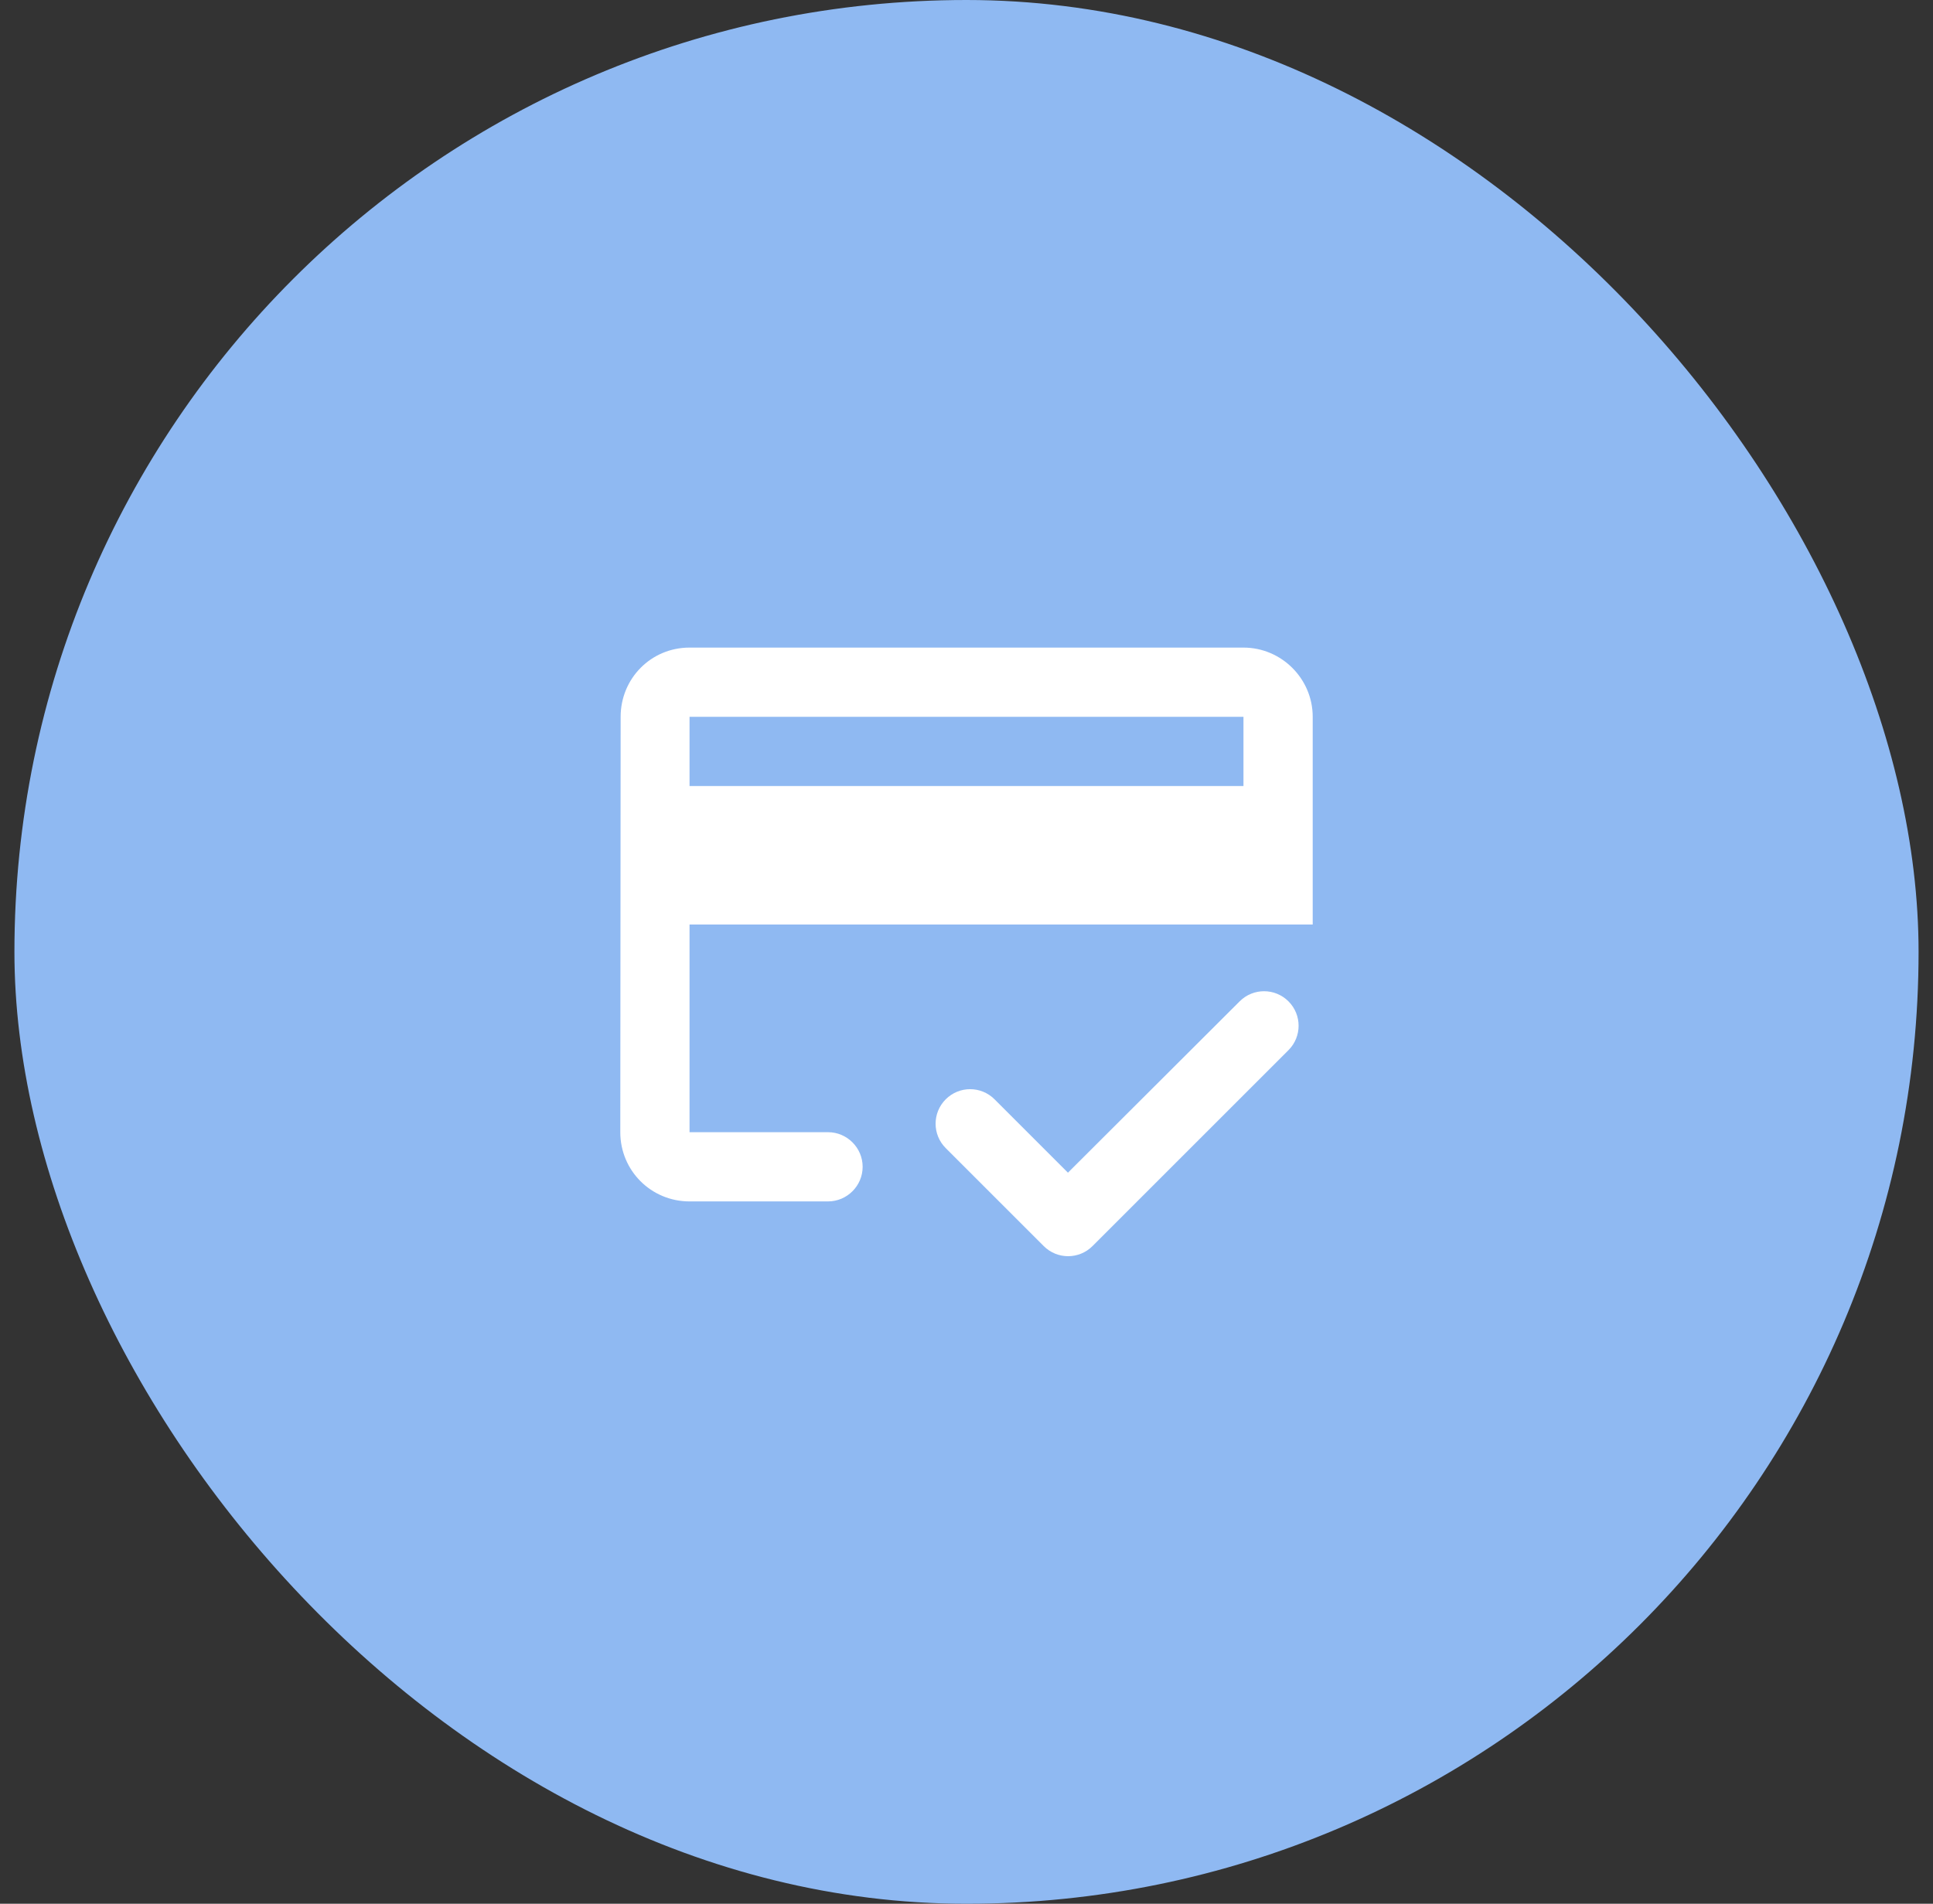 <svg width="67" height="66" viewBox="0 0 67 66" fill="none" xmlns="http://www.w3.org/2000/svg">
<rect x="0" y="0" width="67" height="66" fill="#333333" stroke="none"/>
<rect x="0.5" width="66" height="66" rx="33" fill="#8FB9F2"/>
<path d="M43.1 22.451H23.9C22.568 22.451 21.512 23.519 21.512 24.851L21.5 39.251C21.5 40.583 22.568 41.651 23.9 41.651H28.7C29.36 41.651 29.9 41.111 29.9 40.451C29.9 39.791 29.36 39.251 28.7 39.251H23.9V32.051H45.5V24.851C45.5 23.531 44.42 22.451 43.1 22.451ZM43.1 27.251H23.9V24.851H43.1V27.251ZM37.016 40.655L34.472 38.111C34.004 37.643 33.248 37.643 32.78 38.111C32.312 38.579 32.312 39.335 32.78 39.803L36.176 43.199C36.644 43.667 37.4 43.667 37.868 43.199L44.66 36.407C45.128 35.939 45.128 35.183 44.66 34.715C44.192 34.247 43.436 34.247 42.968 34.715L37.016 40.655Z" fill="white"/>
</svg>
